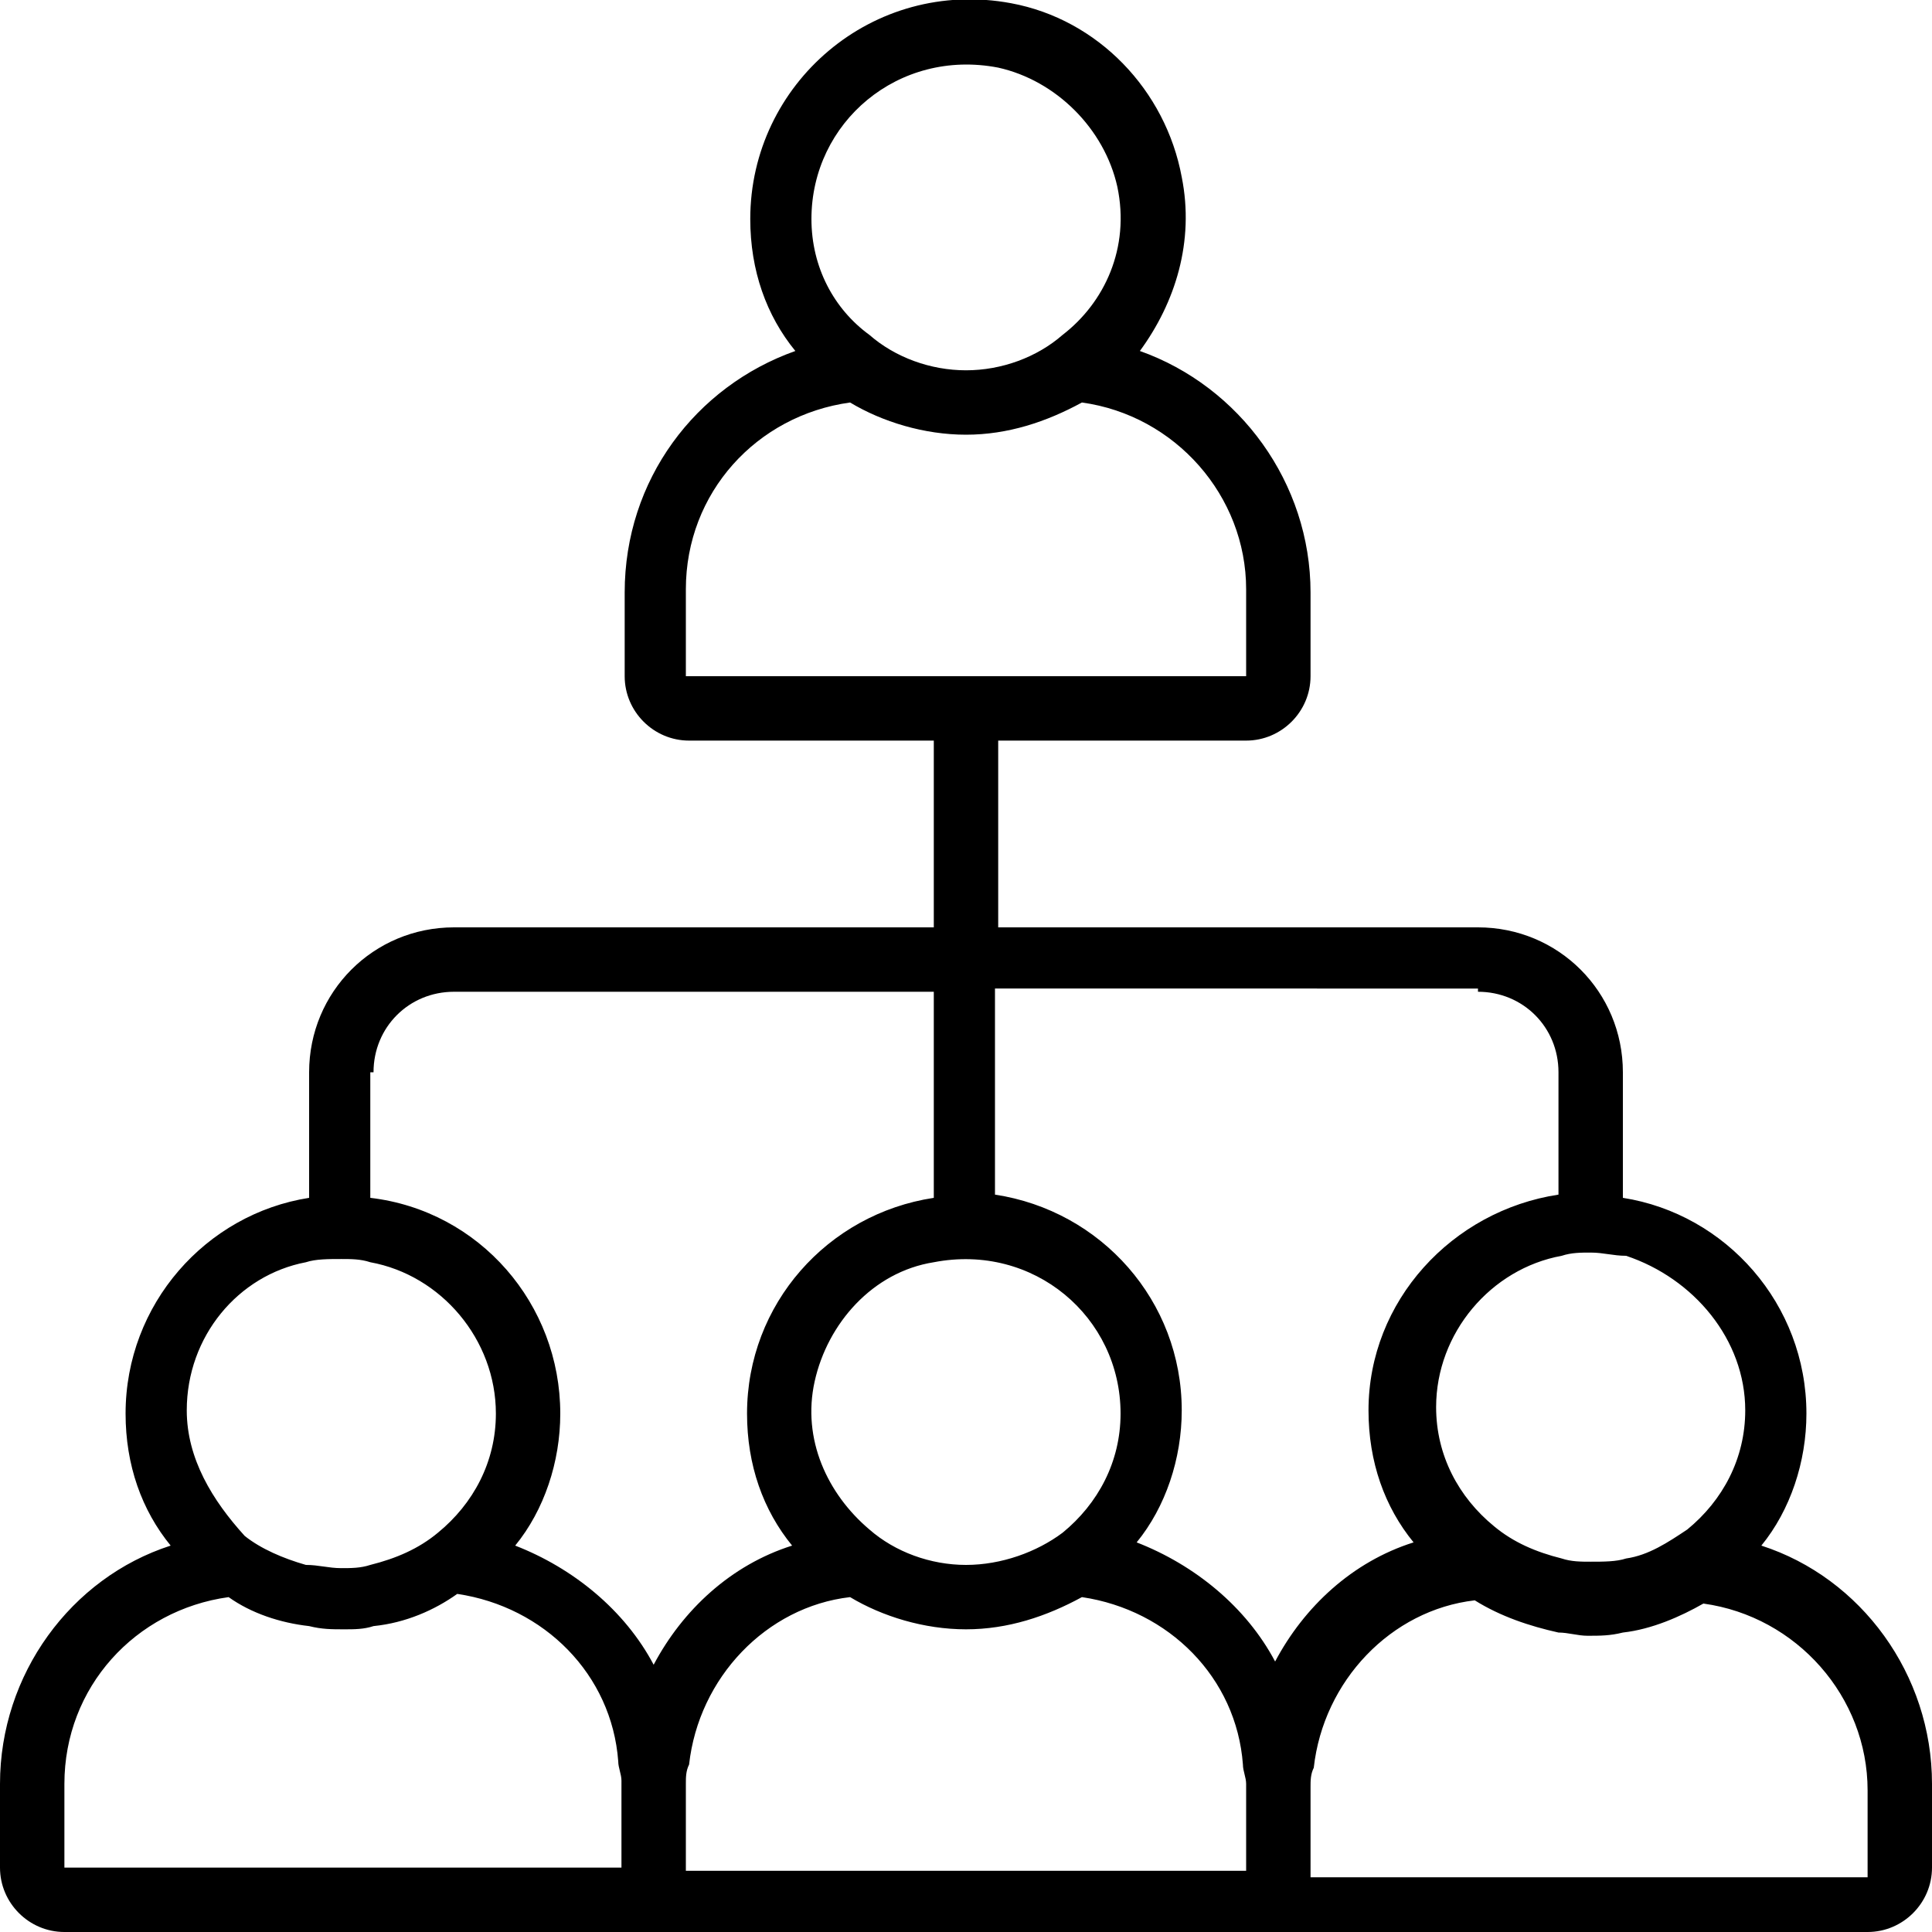 <?xml version="1.0" encoding="utf-8"?>
<!-- Generator: Adobe Illustrator 26.4.1, SVG Export Plug-In . SVG Version: 6.00 Build 0)  -->
<svg version="1.1" id="Layer_1" xmlns="http://www.w3.org/2000/svg" xmlns:xlink="http://www.w3.org/1999/xlink" x="0px" y="0px"
	 viewBox="0 0 60 60" style="enable-background:new 0 0 60 60;" xml:space="preserve">
<g>
	<g>
		<path d="M54.7,48c0.9-1.1,1.4-2.6,1.4-4.1c0-3.4-2.5-6.2-5.7-6.7v-3.9c0-2.5-2-4.5-4.5-4.5H31V23h7.7c1.1,0,2-0.9,2-2v-2.6
			c0-3.4-2.2-6.4-5.3-7.5c1.1-1.5,1.7-3.4,1.3-5.4c-0.5-2.7-2.6-4.9-5.3-5.4c-4.3-0.8-8.1,2.5-8.1,6.7c0,1.6,0.5,3,1.4,4.1
			c-3.1,1.1-5.3,4-5.3,7.5V21c0,1.1,0.9,2,2,2H29v5.8H14.1c-2.5,0-4.5,2-4.5,4.5v3.9c-3.2,0.5-5.7,3.3-5.7,6.7c0,1.6,0.5,3,1.4,4.1
			C2.2,49,0,52,0,55.4V58c0,1.1,0.9,2,2,2H58c1.1,0,2-0.9,2-2v-2.6C60,52,57.8,49,54.7,48z M25.2,6.8c0-3,2.7-5.3,5.8-4.7
			c1.8,0.4,3.3,1.9,3.7,3.7c0.4,1.9-0.4,3.6-1.7,4.6c-0.8,0.7-1.9,1.1-3,1.1s-2.2-0.4-3-1.1C25.9,9.6,25.2,8.3,25.2,6.8z M21.3,21
			v-2.7c0-3,2.2-5.4,5.1-5.8c1,0.6,2.3,1,3.6,1s2.5-0.4,3.6-1c2.9,0.4,5.1,2.9,5.1,5.8V21H21.3z M54.2,43.8c0,1.5-0.7,2.8-1.8,3.7
			c-0.6,0.4-1.2,0.8-1.9,0.9c-0.3,0.1-0.7,0.1-1.1,0.1c-0.3,0-0.6,0-0.9-0.1c-0.8-0.2-1.5-0.5-2.1-1c-1.1-0.9-1.8-2.2-1.8-3.7
			c0-2.3,1.7-4.3,3.9-4.7c0.3-0.1,0.6-0.1,0.9-0.1c0.4,0,0.7,0.1,1.1,0.1C52.6,39.7,54.2,41.6,54.2,43.8z M45.9,30.8
			c1.4,0,2.5,1.1,2.5,2.5v3.8c-3.3,0.5-5.9,3.3-5.9,6.7c0,1.6,0.5,3,1.4,4.1c-1.9,0.6-3.4,2-4.3,3.7c-0.9-1.7-2.5-3-4.3-3.7
			c0.9-1.1,1.4-2.6,1.4-4.1c0-3.4-2.5-6.2-5.8-6.7v-6.4H45.9z M30,48.6c-1.1,0-2.2-0.4-3-1.1c-1.3-1.1-2.1-2.8-1.7-4.6
			c0.4-1.8,1.8-3.4,3.7-3.7c3.1-0.6,5.8,1.7,5.8,4.7c0,1.5-0.7,2.8-1.8,3.7C32.2,48.2,31.1,48.6,30,48.6z M11.6,33.3
			c0-1.4,1.1-2.5,2.5-2.5H29v6.4c-3.3,0.5-5.8,3.3-5.8,6.7c0,1.6,0.5,3,1.4,4.1c-1.9,0.6-3.4,2-4.3,3.7c-0.9-1.7-2.5-3-4.3-3.7
			c0.9-1.1,1.4-2.6,1.4-4.1c0-3.4-2.5-6.3-5.9-6.7V33.3z M5.8,43.8c0-2.3,1.6-4.2,3.7-4.6c0.3-0.1,0.7-0.1,1.1-0.1
			c0.3,0,0.6,0,0.9,0.1c2.2,0.4,3.9,2.4,3.9,4.7c0,1.5-0.7,2.8-1.8,3.7c-0.6,0.5-1.3,0.8-2.1,1c-0.3,0.1-0.6,0.1-0.9,0.1
			c-0.4,0-0.7-0.1-1.1-0.1c-0.7-0.2-1.4-0.5-1.9-0.9C6.6,46.6,5.8,45.3,5.8,43.8z M2,58.1v-2.7c0-3,2.2-5.4,5.1-5.8
			c0.7,0.5,1.6,0.8,2.5,0.9c0.4,0.1,0.7,0.1,1.1,0.1c0.3,0,0.6,0,0.9-0.1c1-0.1,1.9-0.5,2.6-1c2.7,0.4,4.8,2.5,5,5.2
			c0,0.2,0.1,0.4,0.1,0.6v2.7H2z M21.3,58.1v-2.7c0-0.2,0-0.4,0.1-0.6c0.3-2.7,2.4-4.9,5-5.2c1,0.6,2.3,1,3.6,1s2.5-0.4,3.6-1
			c2.7,0.4,4.8,2.5,5,5.2c0,0.2,0.1,0.4,0.1,0.6v2.7H21.3z M40.7,58.1v-1.2v-1.4c0-0.2,0-0.4,0.1-0.6c0.3-2.7,2.4-4.9,5-5.2
			c0.8,0.5,1.7,0.8,2.6,1c0.3,0,0.6,0.1,0.9,0.1c0.4,0,0.7,0,1.1-0.1c0.9-0.1,1.8-0.5,2.5-0.9c2.9,0.4,5.1,2.9,5.1,5.8v2.7H40.7z"/>
	</g>
</g>
</svg>
